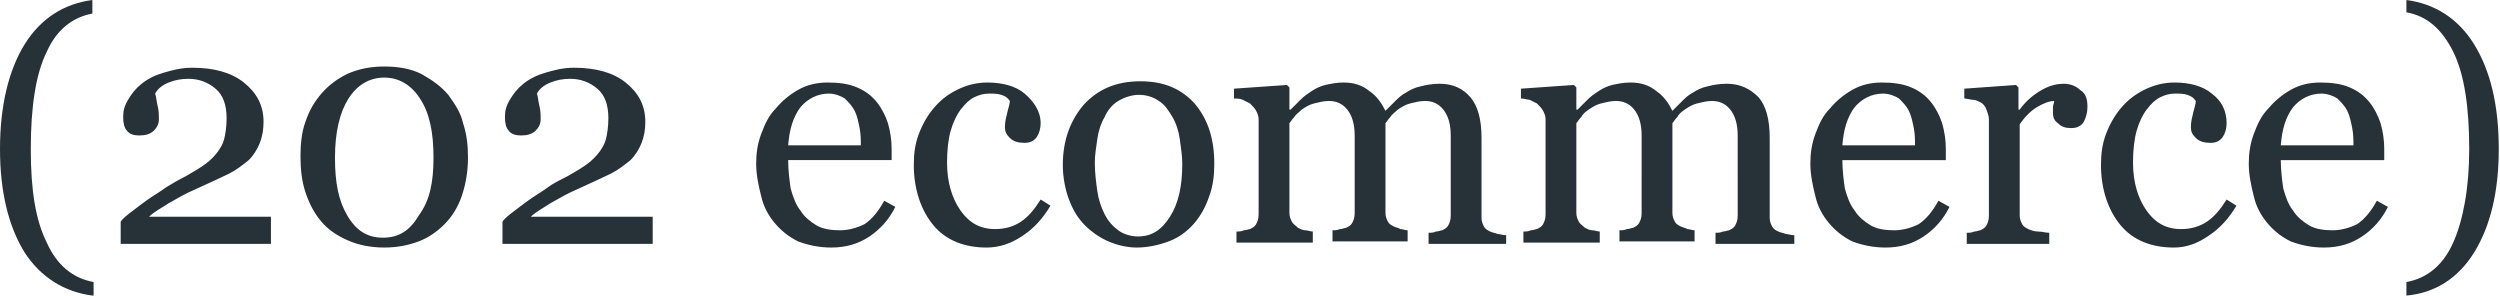 <svg xmlns="http://www.w3.org/2000/svg" viewBox="0 0 203 24" style="enable-background:new 0 0 203 24" xml:space="preserve"><path d="M7.5 24c-2.3-.3-4.2-1.5-5.5-3.5-1.3-2.1-2-4.9-2-8.4s.7-6.4 2-8.5C3.3 1.5 5.2.3 7.5 0v1.1c-1.6.3-2.9 1.3-3.7 3.1-.9 1.8-1.3 4.5-1.3 7.9 0 3.4.4 5.8 1.3 7.6.8 1.8 2.1 2.9 3.8 3.2V24zm14.4-4.2H9.8V18c.2-.3.6-.6 1-.9.4-.3.9-.7 1.5-1.1.3-.2.8-.5 1.2-.8.5-.3 1-.6 1.6-.9.7-.4 1.2-.7 1.6-1 .4-.3.7-.6 1-1 .2-.3.4-.6.5-1 .1-.4.2-1 .2-1.7 0-1.1-.3-1.9-.9-2.4-.6-.5-1.3-.8-2.2-.8-.6 0-1.1.1-1.6.3-.5.2-.9.5-1.1.9.1.3.1.6.2 1s.1.7.1 1.1c0 .3-.1.6-.4.9-.3.3-.7.4-1.2.4-.4 0-.8-.1-1-.4-.2-.2-.3-.6-.3-1.1 0-.5.1-.9.4-1.4.3-.5.6-.9 1.1-1.3.5-.4 1.1-.7 1.8-.9.7-.2 1.4-.4 2.3-.4 1.8 0 3.2.4 4.2 1.2 1 .8 1.6 1.8 1.6 3.2 0 .6-.1 1.2-.3 1.7-.2.5-.5 1-.9 1.4-.5.4-1 .8-1.6 1.1-.6.3-1.5.7-2.8 1.3-.7.3-1.4.7-2.1 1.1-.6.4-1.2.7-1.6 1.1H22v2.2zM36.4 7.7c.5.7 1 1.4 1.2 2.3.3.9.4 1.8.4 2.8 0 1.2-.2 2.2-.5 3.1-.3.9-.8 1.7-1.4 2.3-.6.6-1.3 1.1-2.1 1.4-.8.3-1.7.5-2.8.5-1.1 0-2.1-.2-3-.6-.9-.4-1.6-.9-2.1-1.5-.6-.7-1-1.5-1.3-2.4-.3-.9-.4-1.9-.4-2.9s.1-2 .4-2.8c.3-.9.7-1.6 1.3-2.3.6-.7 1.3-1.2 2.1-1.6.9-.4 1.9-.6 3-.6 1.2 0 2.2.2 3 .6.9.5 1.6 1 2.2 1.7zm-1.2 5.1c0-2-.3-3.6-1.1-4.8-.7-1.1-1.7-1.7-2.9-1.7S29 6.9 28.3 8c-.7 1.1-1.1 2.7-1.1 4.8s.3 3.5 1 4.7c.7 1.2 1.6 1.8 2.9 1.8 1.3 0 2.2-.6 2.9-1.8.9-1.2 1.2-2.7 1.2-4.7zm17.7 7H40.8V18c.2-.3.6-.6 1-.9.4-.3.9-.7 1.5-1.1.3-.2.8-.5 1.2-.8s1-.6 1.6-.9c.7-.4 1.2-.7 1.6-1 .4-.3.7-.6 1-1 .2-.3.4-.6.5-1 .1-.4.2-1 .2-1.7 0-1.1-.3-1.9-.9-2.4s-1.3-.8-2.2-.8c-.6 0-1.1.1-1.6.3-.5.2-.9.5-1.1.9.1.3.1.6.2 1s.1.7.1 1.1c0 .3-.1.6-.4.9-.3.3-.7.4-1.2.4-.4 0-.8-.1-1-.4-.2-.2-.3-.6-.3-1.1 0-.5.1-.9.4-1.4.3-.5.6-.9 1.1-1.3.5-.4 1.1-.7 1.8-.9.7-.2 1.4-.4 2.3-.4 1.8 0 3.2.4 4.2 1.2 1 .8 1.6 1.8 1.6 3.2 0 .6-.1 1.2-.3 1.7-.2.5-.5 1-.9 1.4-.5.4-1 .8-1.6 1.1-.6.3-1.5.7-2.8 1.3-.7.3-1.4.7-2.1 1.1-.6.4-1.2.7-1.6 1.1H53v2.2zm19.8-3c-.5 1-1.2 1.8-2.1 2.4-.9.6-1.9.9-3.1.9-1 0-1.9-.2-2.7-.5-.8-.4-1.4-.9-1.9-1.5s-.9-1.3-1.1-2.2c-.2-.8-.4-1.7-.4-2.6 0-.8.1-1.6.4-2.4.3-.8.6-1.5 1.2-2.1.5-.6 1.1-1.1 1.8-1.5.7-.4 1.5-.6 2.4-.6s1.7.1 2.4.4c.7.3 1.2.7 1.6 1.2.4.5.7 1.1.9 1.7.2.7.3 1.4.3 2.1v.9H64c0 .8.1 1.6.2 2.3.2.7.4 1.3.8 1.8.3.5.8.9 1.3 1.2.5.3 1.2.4 1.9.4s1.4-.2 2-.5c.6-.4 1.1-1 1.6-1.9l.9.5zm-2.8-4.9c0-.5 0-1-.1-1.5s-.2-1-.4-1.4c-.2-.4-.5-.7-.8-1-.3-.2-.8-.4-1.3-.4-.9 0-1.7.4-2.3 1.1-.6.8-.9 1.8-1 3.1h5.9zm10.2 8.2c-1.8 0-3.3-.6-4.3-1.8-1-1.2-1.6-2.9-1.6-4.9 0-.9.1-1.7.4-2.5.3-.8.7-1.5 1.2-2.1.5-.6 1.1-1.1 1.9-1.5.8-.4 1.6-.6 2.5-.6 1.2 0 2.3.3 3 .9S84.5 9 84.5 10c0 .4-.1.8-.3 1.1-.2.3-.5.5-1 .5s-.9-.1-1.2-.4c-.3-.3-.4-.5-.4-.9s.1-.8.2-1.2c.1-.4.2-.7.2-.9-.2-.3-.4-.4-.7-.5-.3-.1-.6-.1-1-.1s-.8.1-1.2.3c-.4.2-.7.5-1.1 1-.3.4-.6 1-.8 1.7-.2.7-.3 1.6-.3 2.6 0 1.6.4 2.9 1.1 3.9.7 1 1.6 1.5 2.8 1.5.8 0 1.5-.2 2.1-.6.6-.4 1.1-1 1.6-1.8l.8.5c-.6 1-1.3 1.8-2.2 2.4-1 .7-2 1-3 1zm18.5-6.8c0 .9-.1 1.8-.4 2.6-.3.9-.7 1.6-1.2 2.2-.6.7-1.3 1.2-2.1 1.5-.8.3-1.7.5-2.6.5-.8 0-1.6-.2-2.3-.5-.7-.3-1.4-.8-1.9-1.3-.6-.6-1-1.3-1.3-2.1-.3-.8-.5-1.8-.5-2.8 0-2 .6-3.6 1.7-4.9 1.2-1.3 2.7-1.9 4.6-1.9s3.3.6 4.4 1.8c1.1 1.3 1.6 2.9 1.6 4.9zm-2.6 0c0-.6-.1-1.3-.2-2s-.3-1.3-.6-1.8-.6-1-1.1-1.3c-.4-.3-1-.5-1.6-.5-.6 0-1.2.2-1.7.5s-.9.8-1.1 1.3c-.3.5-.5 1.1-.6 1.8-.1.7-.2 1.3-.2 1.9 0 .8.1 1.6.2 2.3.1.7.3 1.3.6 1.9.3.6.7 1 1.1 1.3.4.3 1 .5 1.6.5 1.1 0 1.9-.5 2.6-1.6s1-2.5 1-4.3zm26.2 6.5H116v-.9c.2 0 .4 0 .6-.1.2 0 .4-.1.5-.1.2-.1.4-.2.5-.4.1-.2.2-.4.2-.8V11c0-.9-.2-1.6-.6-2.1-.4-.5-.9-.7-1.5-.7-.4 0-.8.1-1.2.2-.4.1-.7.3-1 .5-.2.2-.5.4-.6.6-.2.2-.3.4-.4.5v7.3c0 .3.1.5.2.7.1.2.3.3.5.4.2.1.4.1.5.2.2 0 .4.1.6.1v.9h-6.1v-.9c.2 0 .4 0 .6-.1.2 0 .4-.1.5-.1.2-.1.4-.2.5-.4.1-.2.2-.4.2-.8V11c0-.9-.2-1.6-.6-2.1-.4-.5-.9-.7-1.5-.7-.4 0-.8.1-1.2.2-.4.1-.7.3-1 .5-.2.2-.5.4-.6.6-.2.2-.3.4-.4.5v7.3c0 .3.1.5.2.7.1.2.3.3.5.5.2.1.4.2.6.2.2 0 .4.1.6.1v.9h-6.2v-.9c.2 0 .4 0 .6-.1.2 0 .4-.1.5-.1.2-.1.4-.2.5-.4.1-.2.2-.4.2-.8V9.7c0-.3-.1-.5-.2-.7-.1-.2-.3-.4-.5-.6l-.6-.3c-.2-.1-.5-.1-.7-.1v-.8l4.3-.3.2.2v1.8h.1l.8-.8c.3-.3.6-.5.9-.7.3-.2.7-.4 1.1-.5.5-.1.9-.2 1.5-.2.8 0 1.5.2 2.1.7.6.4 1 1 1.3 1.6l.8-.8c.2-.2.5-.5.9-.7.3-.2.7-.4 1.2-.5.4-.1.9-.2 1.5-.2 1.1 0 1.9.4 2.5 1.1.6.7.9 1.8.9 3.3v6.5c0 .3.1.5.2.7.1.2.3.3.5.4.2.1.4.1.6.2.2 0 .4.1.7.1v.7zm23.3 0h-6.2v-.9c.2 0 .4 0 .6-.1.2 0 .4-.1.5-.1.2-.1.4-.2.5-.4.1-.2.2-.4.2-.8V11c0-.9-.2-1.6-.6-2.1-.4-.5-.9-.7-1.5-.7-.4 0-.8.1-1.2.2-.4.1-.7.3-1 .5-.3.2-.5.4-.6.6-.2.2-.3.4-.4.5v7.3c0 .3.1.5.2.7.1.2.3.3.5.4.2.1.4.1.5.2.2 0 .4.1.6.1v.9h-6.1v-.9c.2 0 .4 0 .6-.1.2 0 .4-.1.5-.1.2-.1.4-.2.5-.4.1-.2.2-.4.2-.8V11c0-.9-.2-1.6-.6-2.1-.4-.5-.9-.7-1.5-.7-.4 0-.8.1-1.2.2-.4.1-.7.3-1 .5-.3.2-.5.4-.6.6-.2.2-.3.4-.4.5v7.3c0 .3.1.5.2.7.1.2.3.3.5.5.2.1.4.2.6.2.2 0 .4.1.6.1v.9h-6.2v-.9c.2 0 .4 0 .6-.1.2 0 .4-.1.5-.1.2-.1.4-.2.5-.4.1-.2.2-.4.2-.8V9.7c0-.3-.1-.5-.2-.7-.1-.2-.3-.4-.5-.6l-.6-.3c-.2 0-.4-.1-.7-.1v-.8l4.3-.3.2.2v1.8h.1l.8-.8c.3-.3.6-.5.9-.7.3-.2.7-.4 1.1-.5.5-.1.9-.2 1.5-.2.8 0 1.5.2 2.1.7.6.4 1 1 1.3 1.6l.8-.8c.2-.2.5-.5.9-.7.3-.2.7-.4 1.2-.5.4-.1.9-.2 1.5-.2 1.1 0 1.9.4 2.6 1.1.6.7.9 1.8.9 3.3v6.5c0 .3.1.5.2.7.1.2.3.3.5.4.2.1.4.1.6.2.2 0 .4.1.7.1v.7zm12.8-3c-.5 1-1.2 1.8-2.1 2.4-.9.6-1.9.9-3.1.9-1 0-1.9-.2-2.7-.5-.8-.4-1.4-.9-1.9-1.5s-.9-1.3-1.1-2.2c-.2-.8-.4-1.7-.4-2.6 0-.8.1-1.6.4-2.4.3-.8.6-1.5 1.2-2.1.5-.6 1.1-1.1 1.8-1.5.7-.4 1.5-.6 2.4-.6.9 0 1.7.1 2.4.4.7.3 1.2.7 1.6 1.2.4.5.7 1.1.9 1.7.2.7.3 1.4.3 2.1v.9h-8.4c0 .8.1 1.6.2 2.3.2.7.4 1.3.8 1.8.3.5.8.9 1.3 1.2.5.3 1.2.4 1.9.4s1.4-.2 2-.5c.6-.4 1.1-1 1.6-1.9l.9.5zm-2.8-4.9c0-.5 0-1-.1-1.5s-.2-1-.4-1.4c-.2-.4-.5-.7-.8-1-.3-.2-.8-.4-1.3-.4-.9 0-1.7.4-2.3 1.1-.6.8-.9 1.8-1 3.1h5.9v.1zm14-3.2c0 .4-.1.8-.3 1.2-.2.3-.5.5-1 .5s-.8-.1-1.1-.4c-.3-.2-.4-.5-.4-.8v-.5c0-.2.1-.3.1-.5-.4 0-.9.2-1.4.5-.5.3-1 .8-1.4 1.4v7.4c0 .3.1.5.2.7.1.2.3.3.5.4.2.1.5.2.8.2.3 0 .6.1.9.1v.9h-6.7v-.9c.2 0 .4 0 .6-.1.2 0 .4-.1.5-.1.2-.1.4-.2.5-.4.1-.2.2-.4.2-.8V9.7c0-.3-.1-.5-.2-.8-.1-.3-.3-.5-.5-.6-.2-.1-.4-.2-.6-.2-.2 0-.5-.1-.7-.1v-.8l4.2-.3.2.2v1.8h.1c.5-.7 1.1-1.2 1.8-1.6.7-.4 1.3-.5 1.8-.5s1 .2 1.3.5c.5.3.6.8.6 1.4zm7 11.4c-1.8 0-3.3-.6-4.3-1.8-1-1.2-1.6-2.9-1.6-4.9 0-.9.1-1.7.4-2.5.3-.8.7-1.5 1.2-2.1.5-.6 1.1-1.1 1.9-1.5.8-.4 1.6-.6 2.5-.6 1.2 0 2.3.3 3 .9.8.6 1.2 1.4 1.2 2.4 0 .4-.1.8-.3 1.1-.2.3-.5.5-1 .5s-.9-.1-1.2-.4c-.3-.3-.4-.5-.4-.9s.1-.8.2-1.2c.1-.4.2-.7.2-.9-.2-.3-.4-.4-.7-.5-.3-.1-.6-.1-1-.1s-.8.1-1.2.3c-.4.2-.7.5-1.1 1-.3.4-.6 1-.8 1.7-.2.7-.3 1.6-.3 2.6 0 1.6.4 2.9 1.1 3.9.7 1 1.6 1.5 2.8 1.5.8 0 1.5-.2 2.1-.6.6-.4 1.1-1 1.6-1.8l.8.5c-.6 1-1.3 1.8-2.2 2.4-1 .7-1.9 1-2.9 1zm17.4-3.3c-.5 1-1.2 1.8-2.1 2.4-.9.6-1.9.9-3.1.9-1 0-1.9-.2-2.7-.5-.8-.4-1.4-.9-1.9-1.5s-.9-1.3-1.1-2.2c-.2-.8-.4-1.7-.4-2.6 0-.8.1-1.6.4-2.4.3-.8.6-1.5 1.2-2.1.5-.6 1.1-1.1 1.8-1.5.7-.4 1.5-.6 2.4-.6.9 0 1.7.1 2.4.4.7.3 1.2.7 1.6 1.2.4.5.7 1.1.9 1.7.2.7.3 1.4.3 2.1v.9h-8.4c0 .8.1 1.6.2 2.3.2.7.4 1.3.8 1.8.3.5.8.9 1.3 1.2.5.3 1.2.4 1.9.4s1.4-.2 2-.5c.6-.4 1.1-1 1.6-1.9l.9.5zm-2.8-4.9c0-.5 0-1-.1-1.5s-.2-1-.4-1.4c-.2-.4-.5-.7-.8-1-.3-.2-.8-.4-1.3-.4-.9 0-1.7.4-2.3 1.1-.6.8-.9 1.8-1 3.1h5.9v.1zm11.8.2c0 3.5-.7 6.3-2 8.4-1.3 2.1-3.2 3.3-5.5 3.5v-1.1c1.7-.3 3-1.4 3.8-3.2.8-1.8 1.3-4.4 1.3-7.6 0-3.4-.4-6.1-1.3-7.9-.9-1.8-2.1-2.9-3.8-3.2V0c2.3.3 4.2 1.5 5.5 3.6 1.3 2.1 2 4.9 2 8.5z" style="fill:#263238"/></svg>